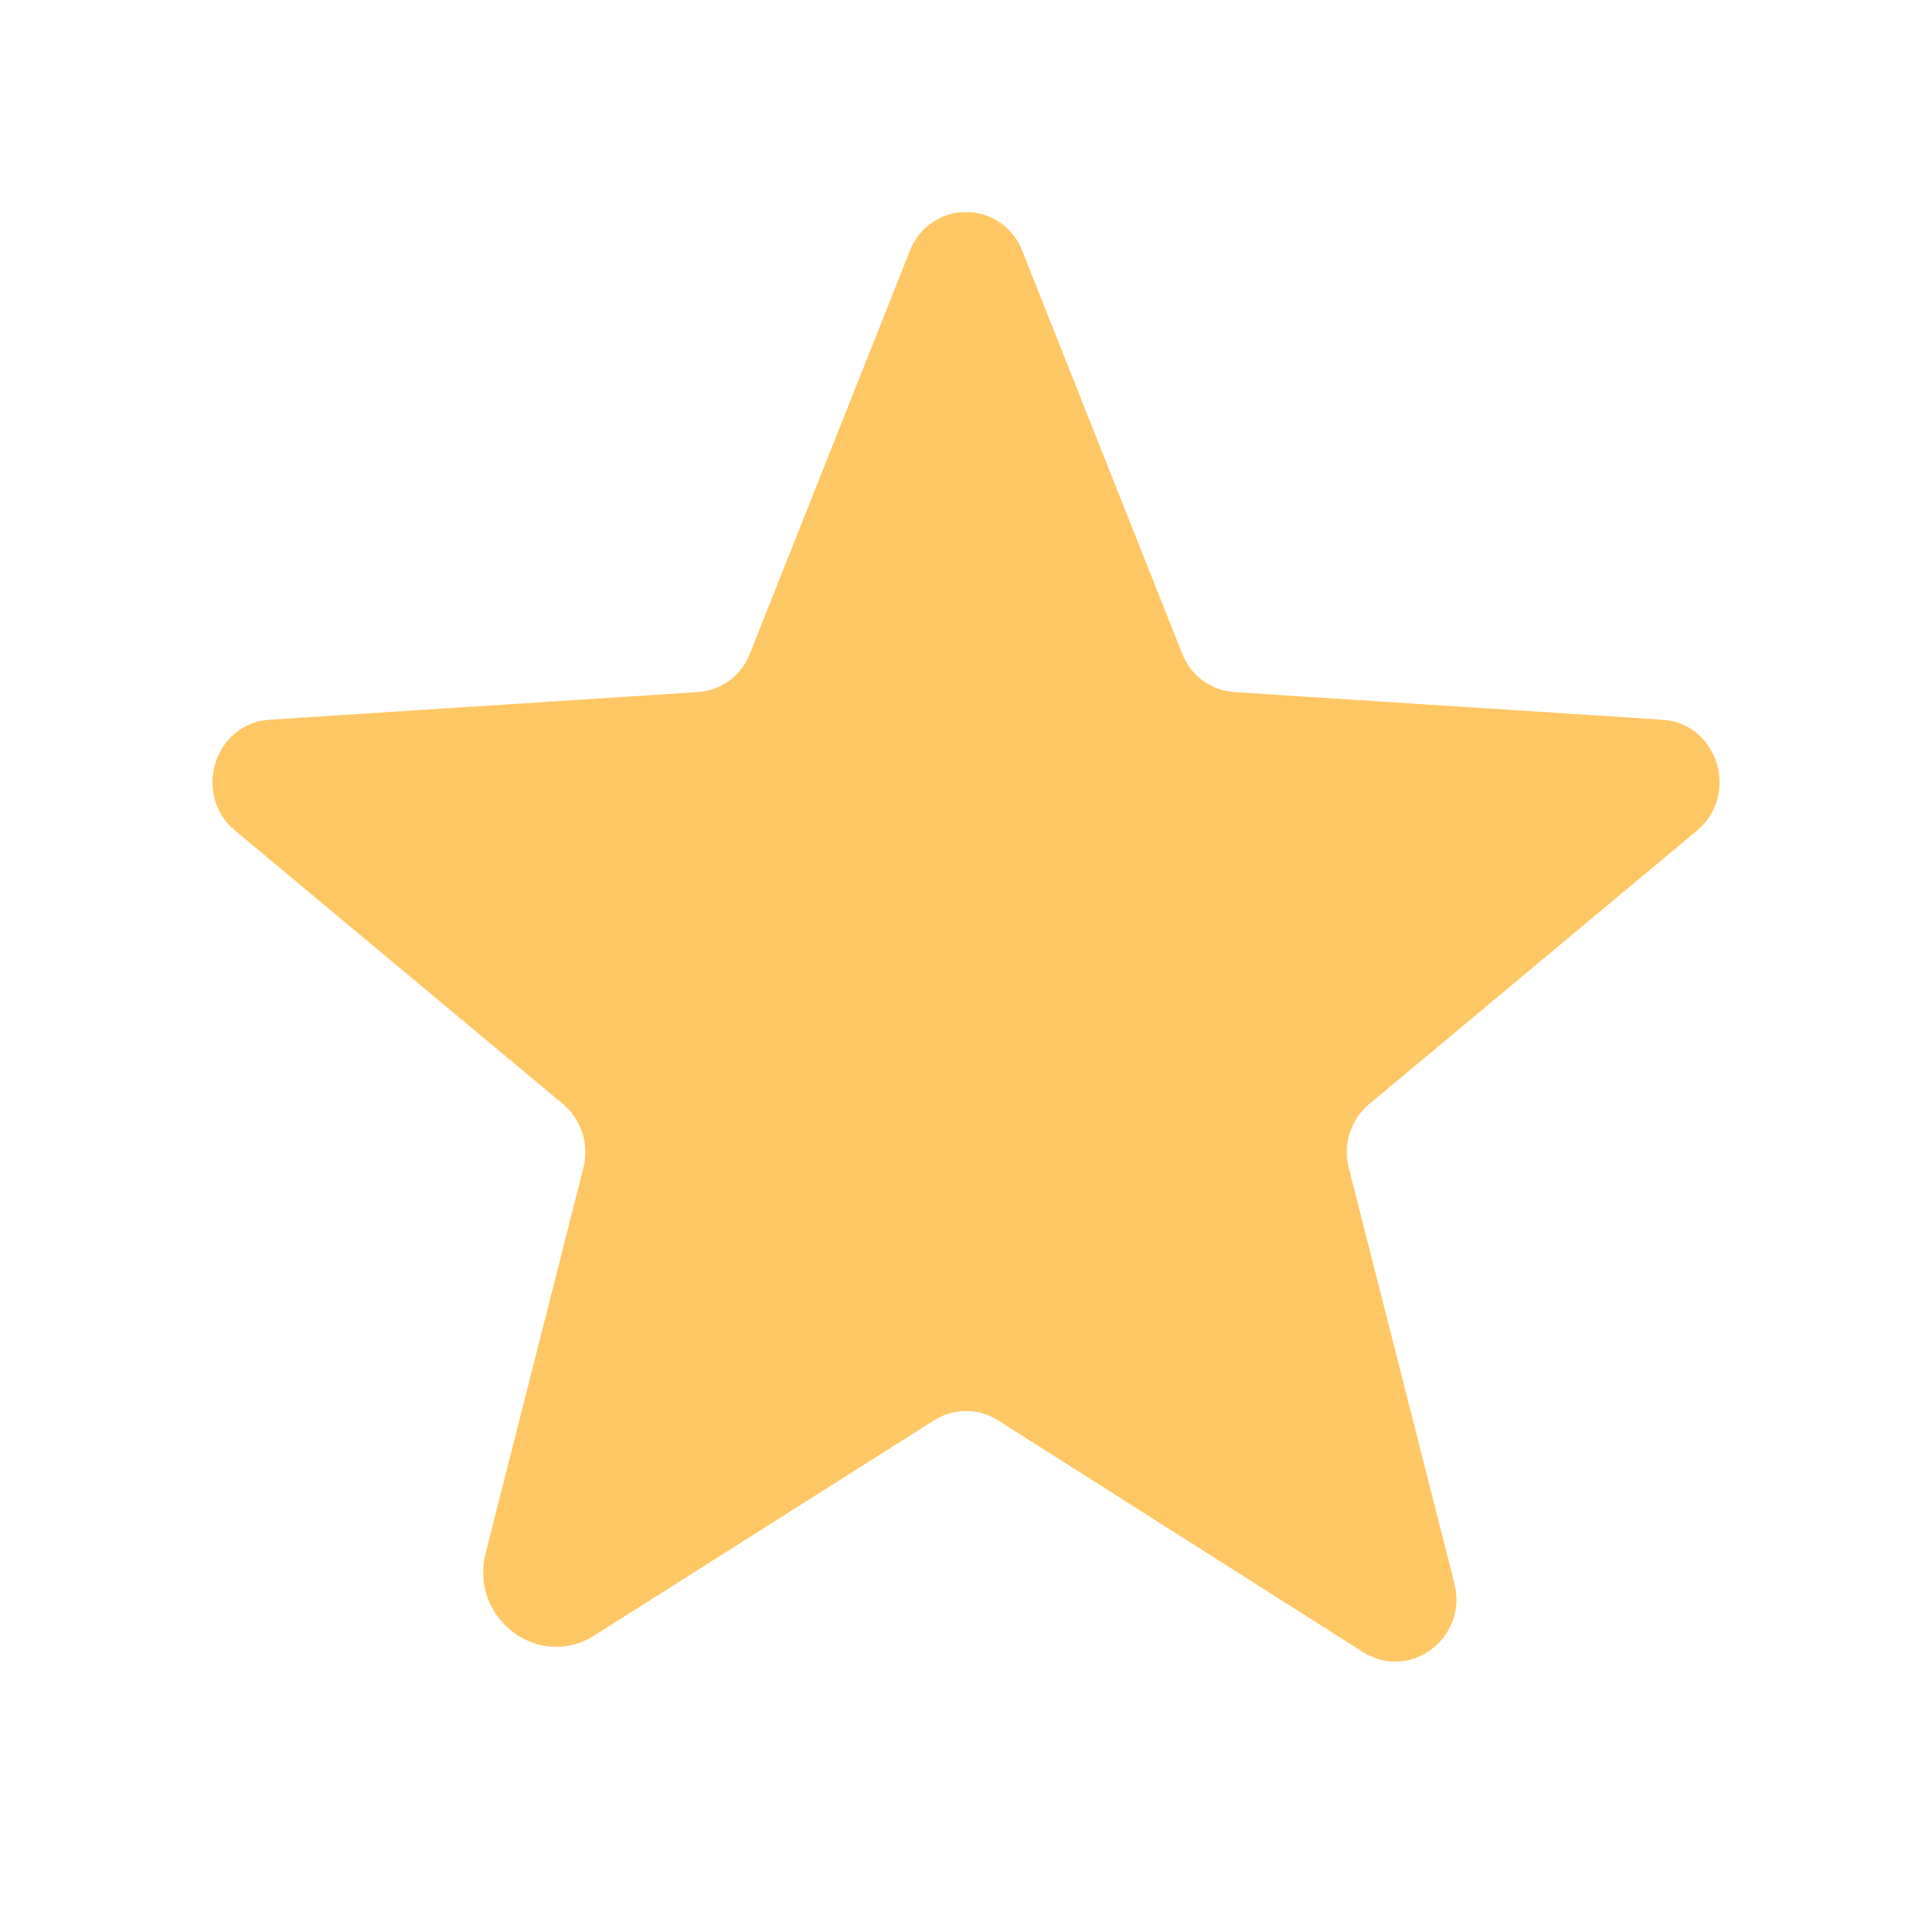 <svg width="25" height="25" viewBox="0 0 25 25" fill="none" xmlns="http://www.w3.org/2000/svg">
<path d="M12.913 18.378L17.638 21.378C18.248 21.762 18.998 21.191 18.82 20.488L17.451 15.106C17.414 14.957 17.42 14.8 17.468 14.655C17.516 14.509 17.604 14.379 17.723 14.281L21.96 10.747C22.513 10.287 22.232 9.359 21.51 9.313L15.979 8.956C15.828 8.947 15.683 8.895 15.561 8.805C15.44 8.715 15.347 8.592 15.294 8.45L13.232 3.256C13.177 3.106 13.078 2.977 12.947 2.885C12.816 2.793 12.66 2.744 12.501 2.744C12.341 2.744 12.185 2.793 12.054 2.885C11.924 2.977 11.824 3.106 11.77 3.256L9.707 8.45C9.654 8.592 9.562 8.715 9.44 8.805C9.319 8.895 9.174 8.947 9.023 8.956L3.491 9.313C2.769 9.359 2.488 10.287 3.041 10.747L7.279 14.281C7.397 14.379 7.486 14.509 7.534 14.655C7.582 14.8 7.588 14.957 7.551 15.106L6.285 20.094C6.069 20.938 6.969 21.622 7.691 21.163L12.088 18.378C12.211 18.3 12.355 18.258 12.501 18.258C12.647 18.258 12.79 18.3 12.913 18.378Z" fill="#FFC764"/>
</svg>
